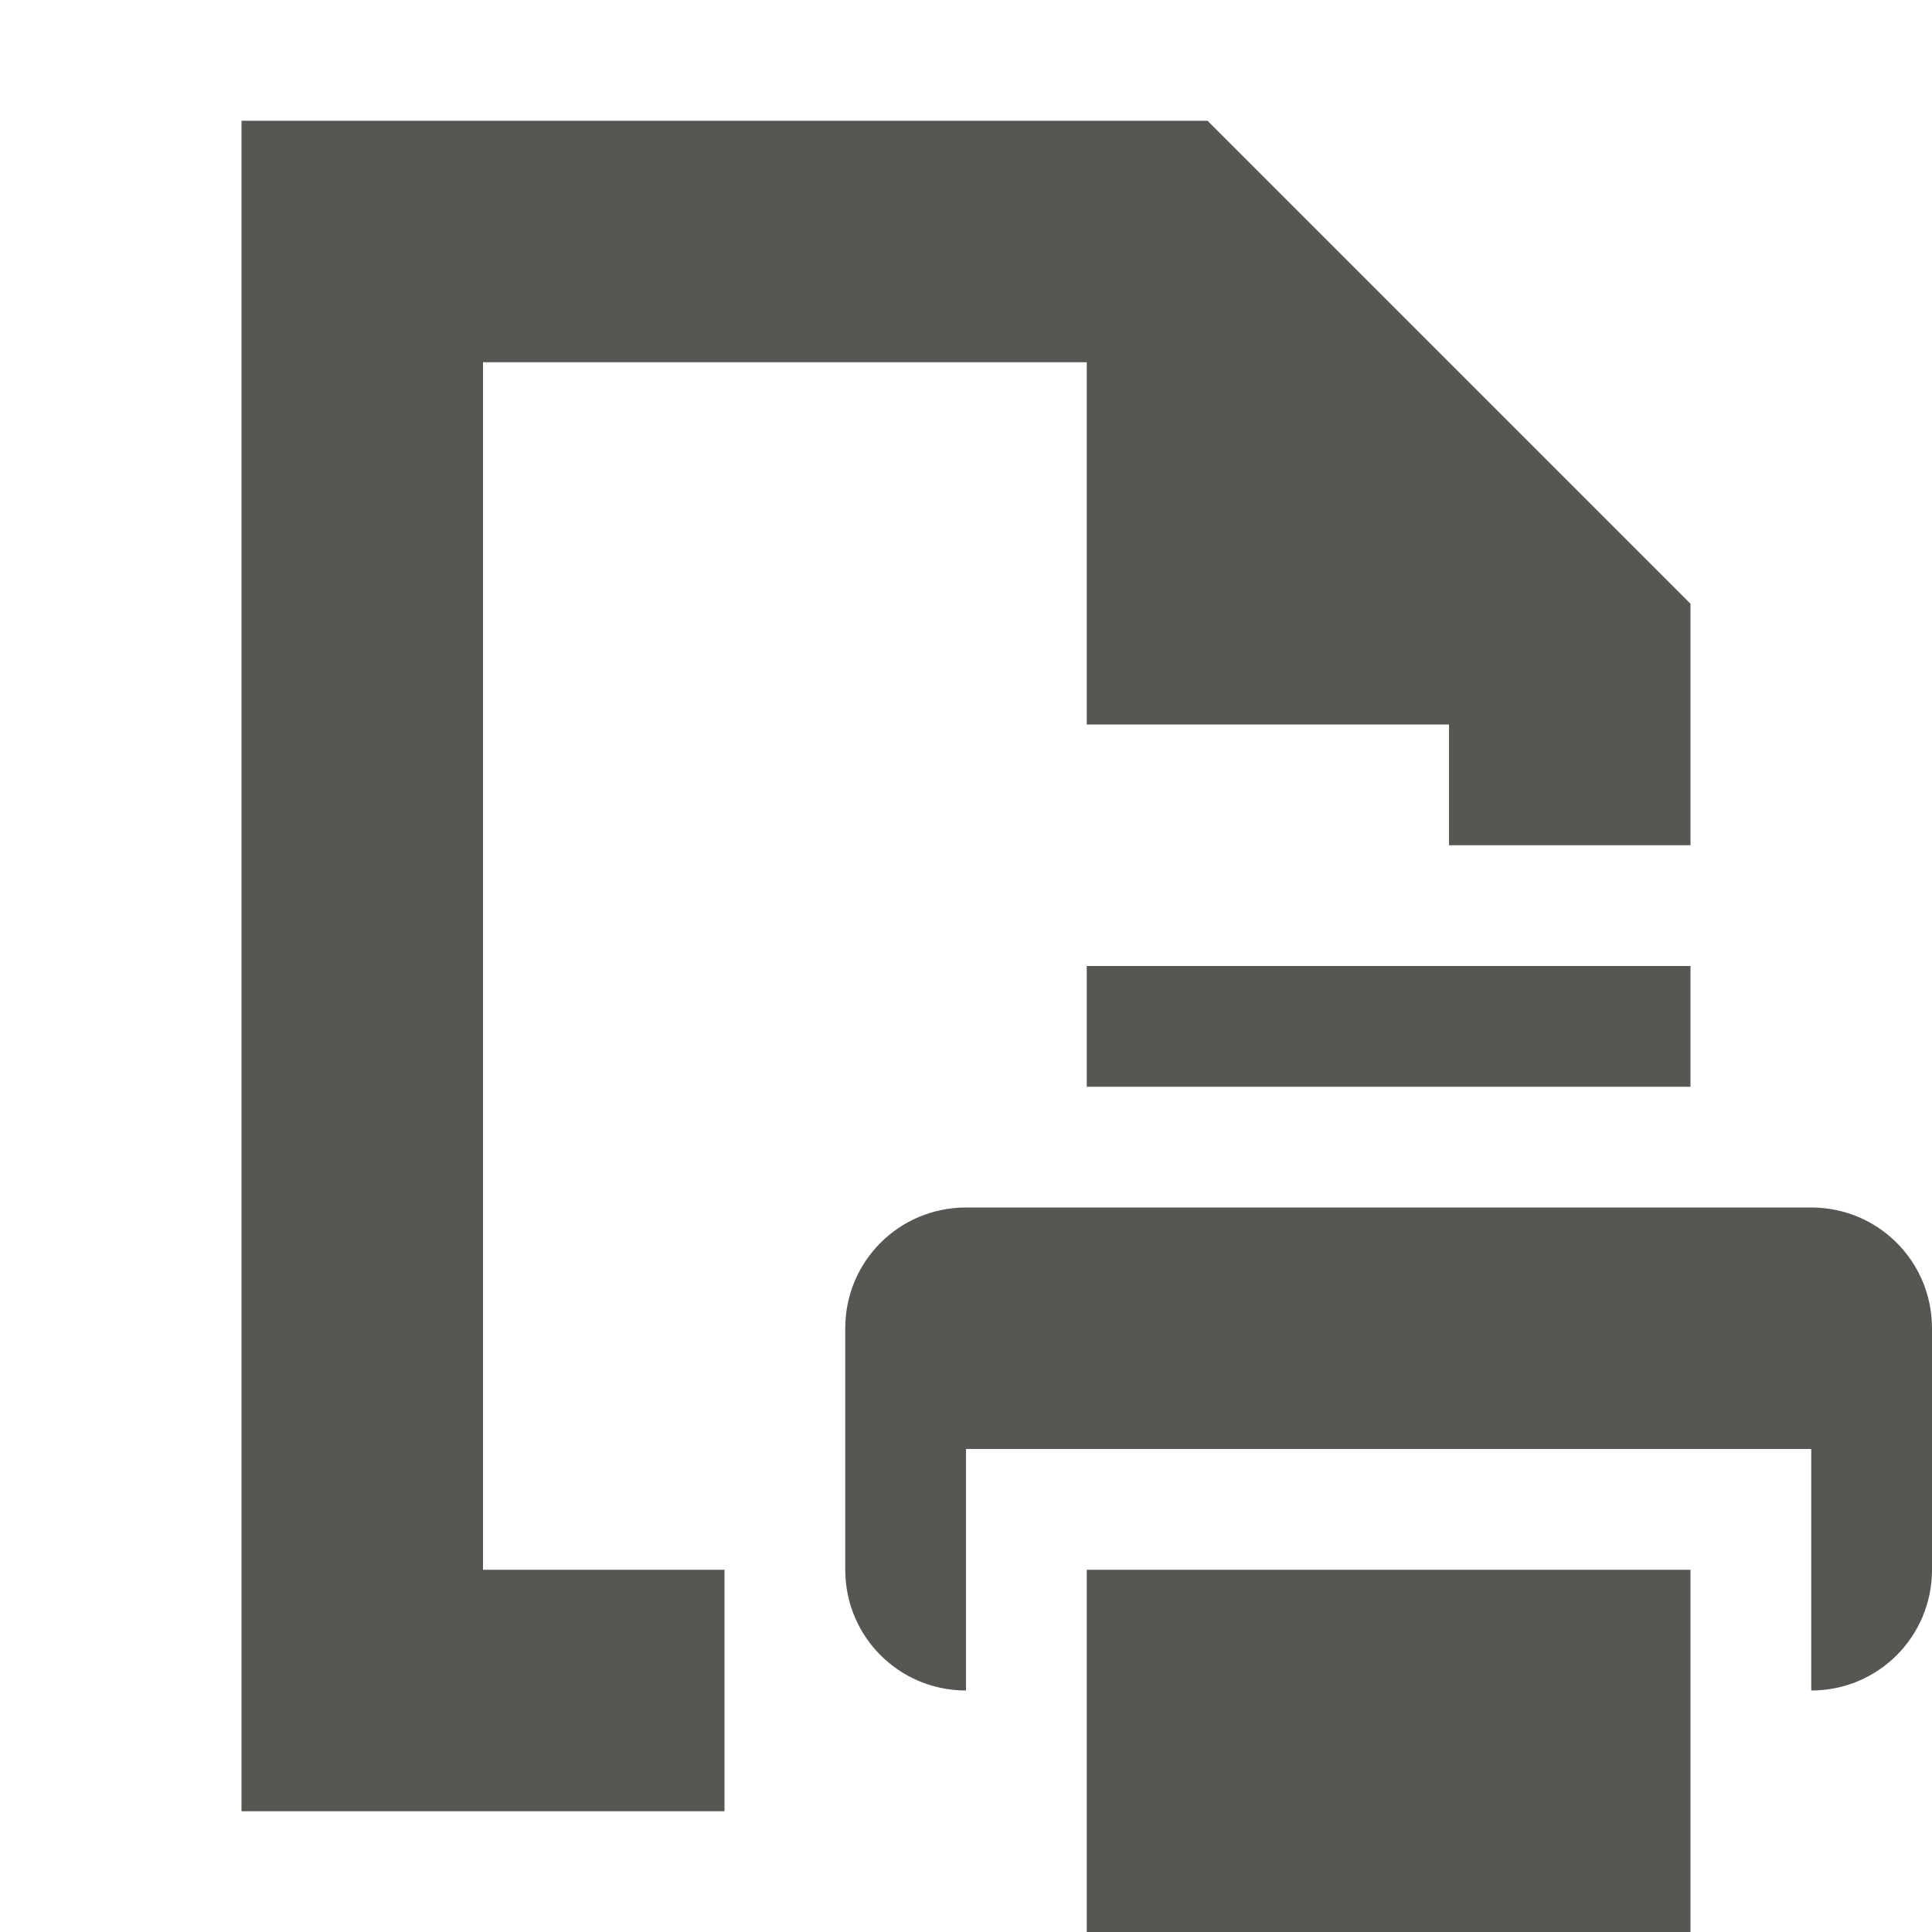 <svg xmlns="http://www.w3.org/2000/svg" viewBox="0 0 16 16">
  <path
     style="fill:#555753"
     d="M 2 1 L 2 15 L 6 15 L 6 13 L 4 13 L 4 3 L 9 3 L 9 6 L 12 6 L 12 7 L 14 7 L 14 5 L 10 1 L 2 1 z M 9 8 L 9 9 L 14 9 L 14 8 L 9 8 z M 8 10 C 7.446 10 7 10.446 7 11 L 7 13 C 7 13.554 7.446 14 8 14 L 8 12 L 15 12 L 15 14 C 15.554 14 16 13.554 16 13 L 16 11 C 16 10.446 15.554 10 15 10 L 8 10 z M 9 13 L 9 16 L 14 16 L 14 13 L 9 13 z "
     />
</svg>
